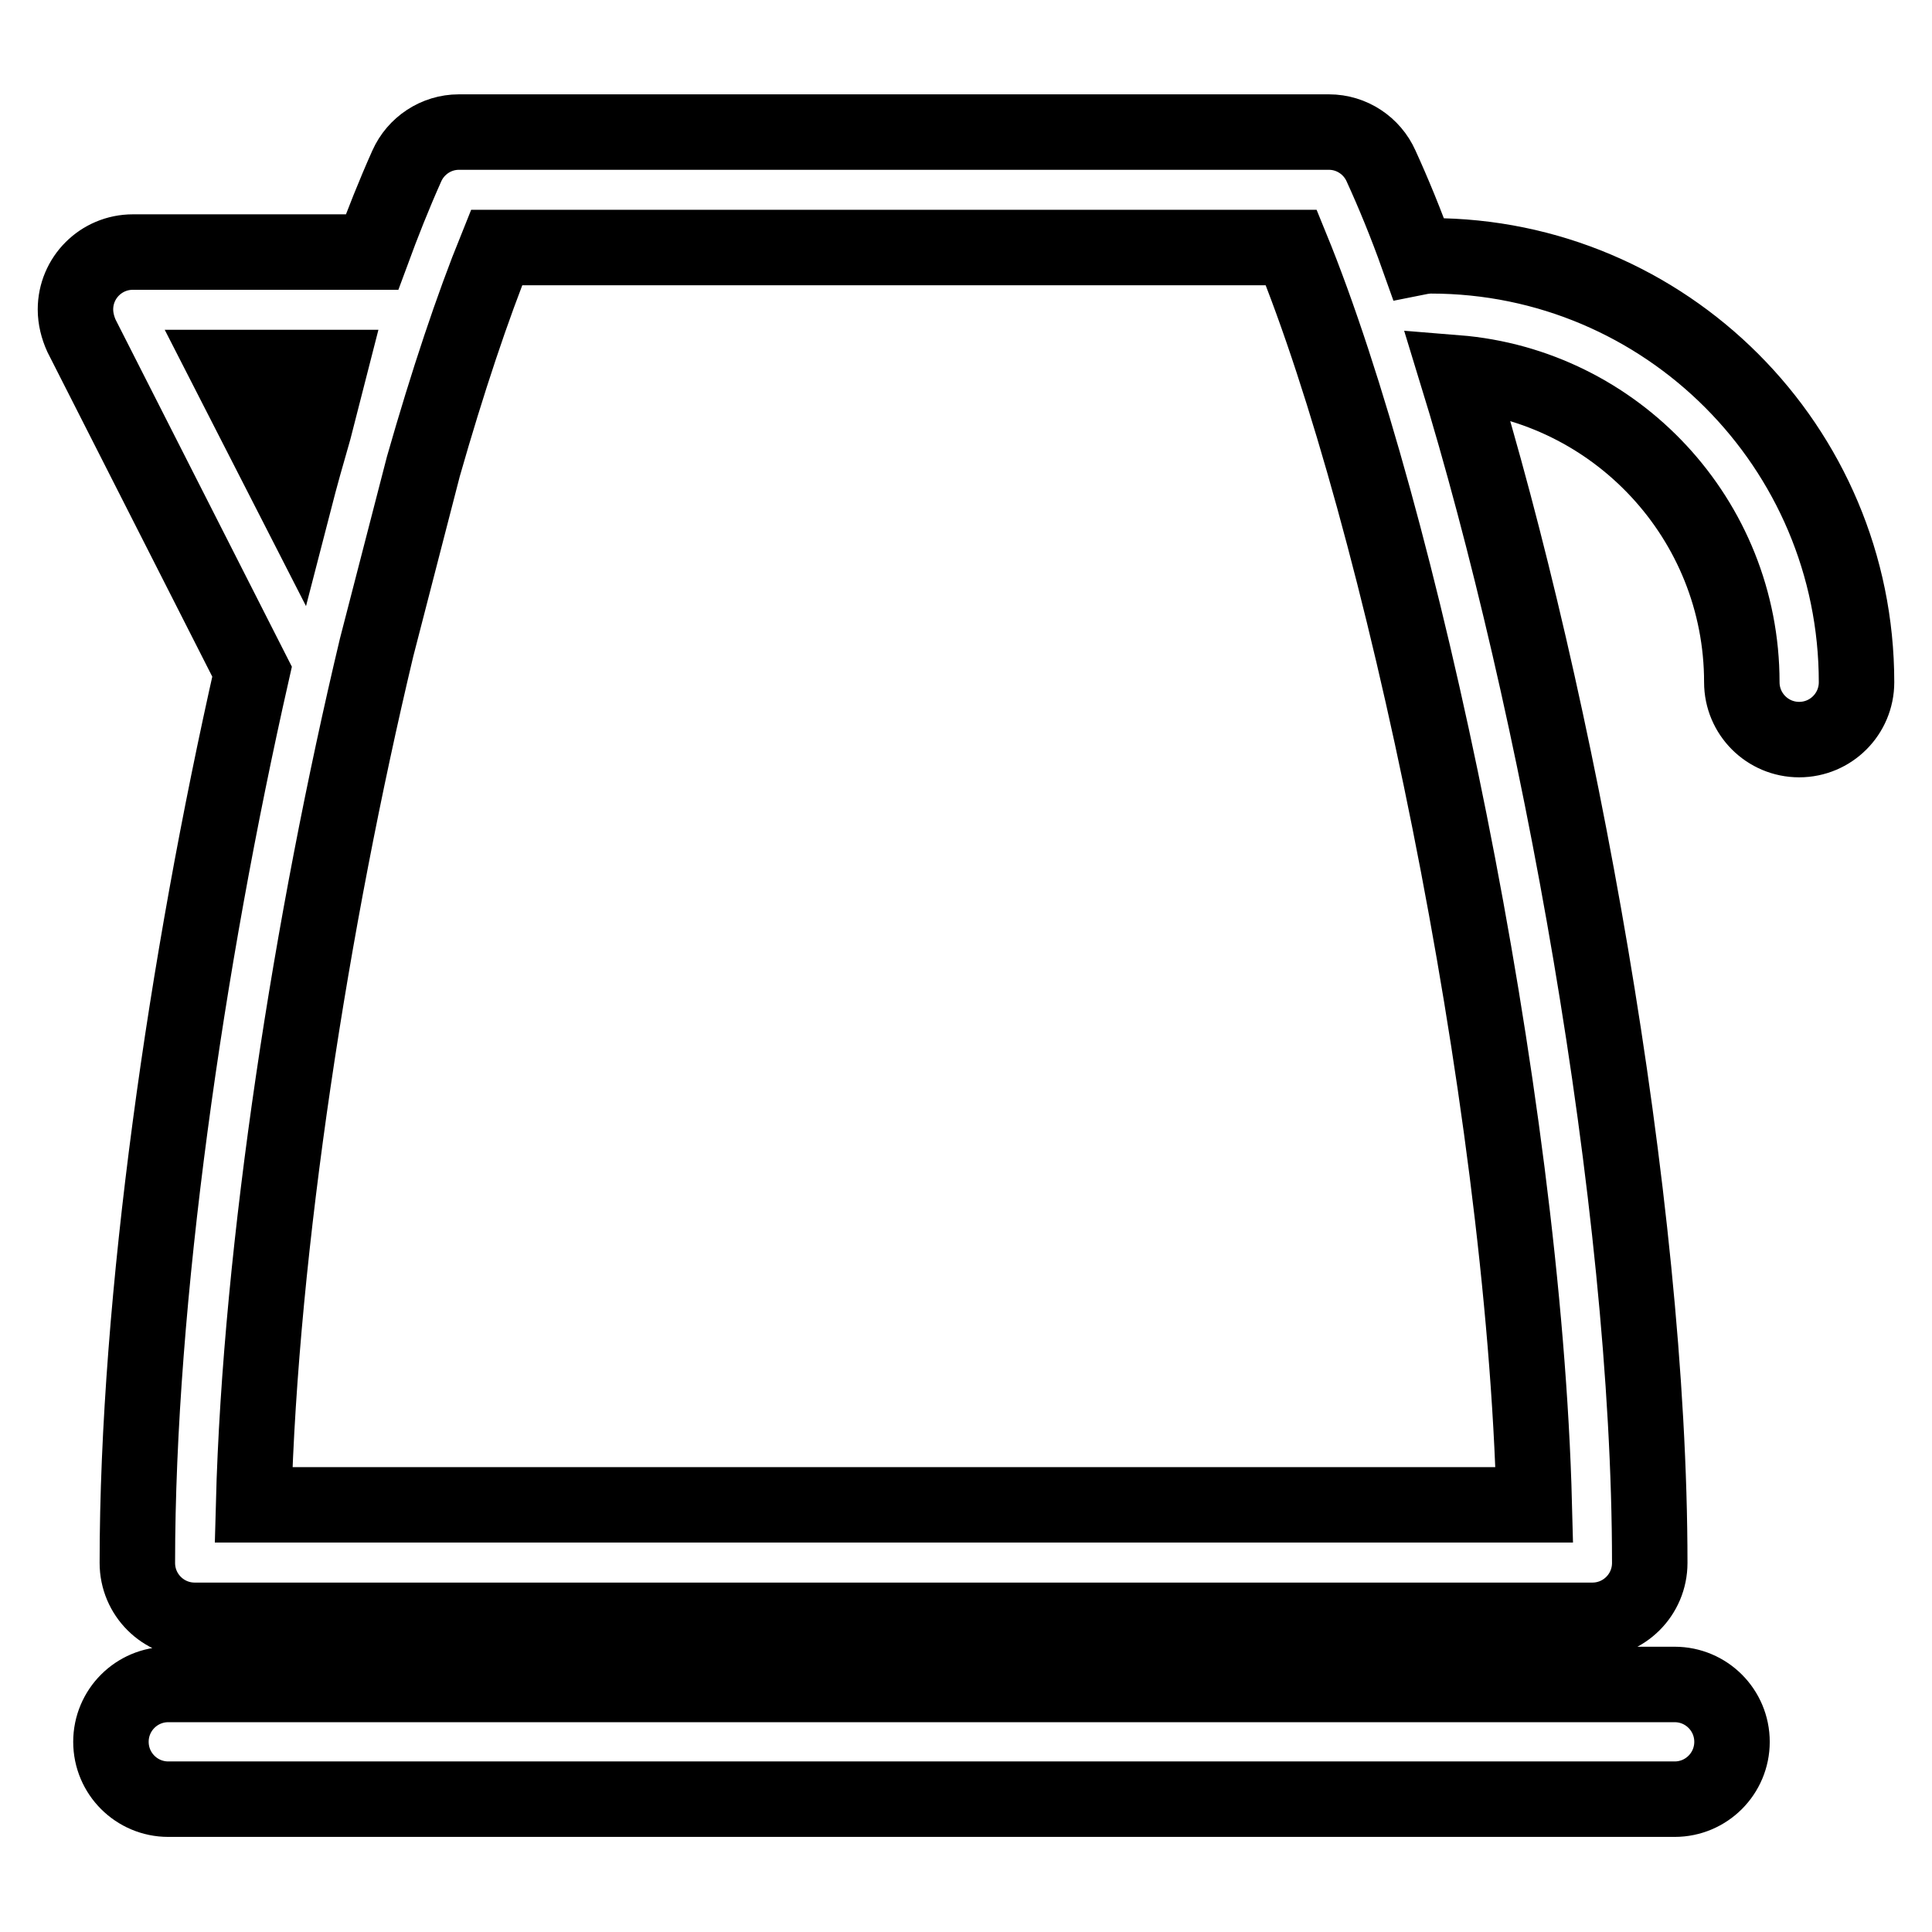 <?xml version="1.0" encoding="utf-8"?>
<!-- Svg Vector Icons : http://www.onlinewebfonts.com/icon -->
<!DOCTYPE svg PUBLIC "-//W3C//DTD SVG 1.1//EN" "http://www.w3.org/Graphics/SVG/1.1/DTD/svg11.dtd">
<svg version="1.1" xmlns="http://www.w3.org/2000/svg" xmlns:xlink="http://www.w3.org/1999/xlink" x="0px" y="0px" viewBox="0 0 256 256" enable-background="new 0 0 256 256" xml:space="preserve">
<g> <path stroke-width="10" fill-opacity="0" stroke="#000000"  d="M221.9,223.2H22.3c-4.2,0-7.6,3.4-7.6,7.6c0,4.2,3.4,7.6,7.6,7.6h199.6c4.2,0,7.6-3.4,7.6-7.6c0,0,0,0,0,0 C229.5,226.6,226.1,223.2,221.9,223.2C221.9,223.2,221.9,223.2,221.9,223.2z M189.6,33.9c-0.6,0-1.2,0.1-1.7,0.2 c-1.6-4.5-3.3-8.6-4.9-12.1c-1.2-2.7-3.9-4.5-6.9-4.5H60.8c-3,0-5.7,1.8-6.9,4.5c-1.7,3.8-3.2,7.6-4.6,11.4H17.6 c-4.2,0-7.6,3.4-7.6,7.6c0,1.2,0.3,2.4,0.8,3.5L33.4,89c-8.7,38.4-15.2,83.1-15.2,118.1c0,4.2,3.4,7.6,7.6,7.6c0,0,0,0,0,0H211 c4.2,0,7.6-3.4,7.6-7.6c0,0,0,0,0,0c0-48-12.3-114.4-25.6-157.7c21.1,1.7,37.8,19.4,37.8,41c0,4.2,3.4,7.6,7.6,7.6c0,0,0,0,0,0 c4.2,0,7.6-3.4,7.6-7.6c0,0,0,0,0,0C246,59.2,220.7,33.9,189.6,33.9z M30,48.7h13.7l-2.1,8.2c-0.9,3.1-1.8,6.3-2.6,9.4L30,48.7z  M33.6,199.4c0.9-34.3,7.7-77.5,16.3-113.6l6.2-24c3.2-11.2,6.5-21.1,9.7-29h105.3c14.4,35.2,30.8,112.1,32.2,166.6H33.6z"/></g>
</svg>